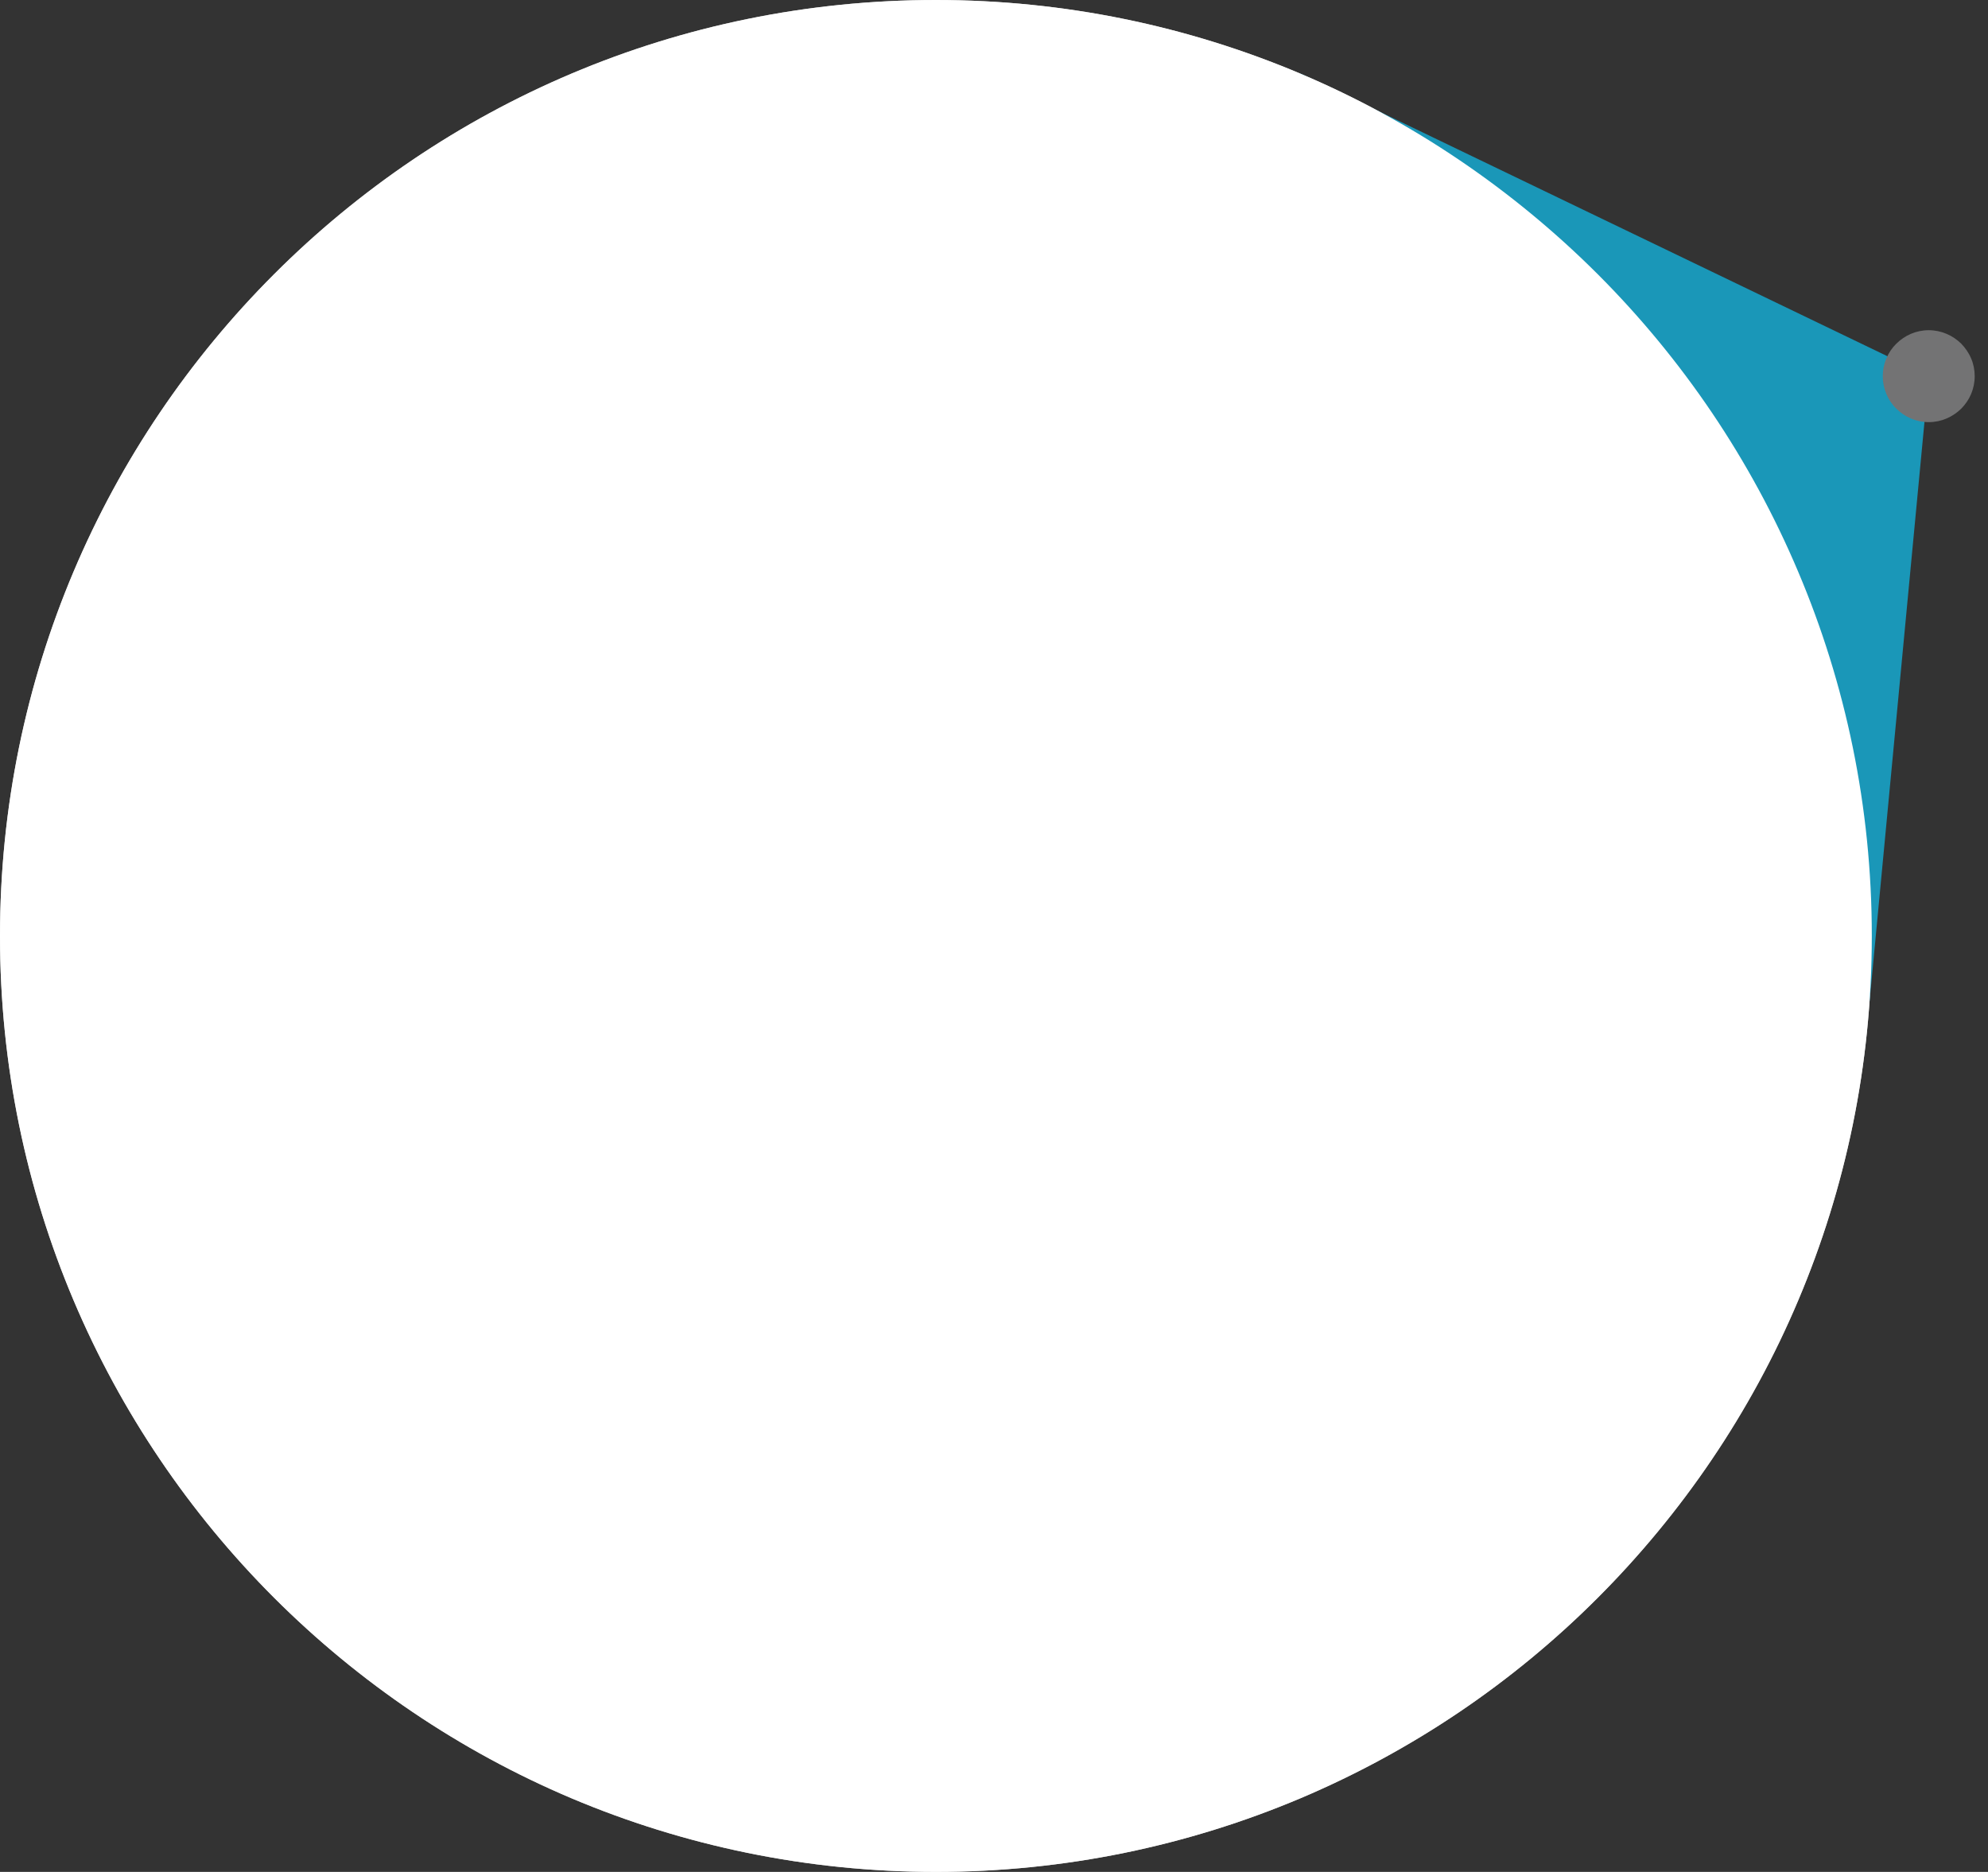 <?xml version="1.0" encoding="utf-8"?>
<!-- Generator: Adobe Illustrator 16.0.2, SVG Export Plug-In . SVG Version: 6.00 Build 0)  -->
<!DOCTYPE svg PUBLIC "-//W3C//DTD SVG 1.1//EN" "http://www.w3.org/Graphics/SVG/1.1/DTD/svg11.dtd">
<svg version="1.1" id="Isolation_Mode" xmlns="http://www.w3.org/2000/svg" xmlns:xlink="http://www.w3.org/1999/xlink" x="0px"
	 y="0px" width="60.961px" height="57.398px" viewBox="0 0 60.961 57.398" enable-background="new 0 0 60.961 57.398"
	 xml:space="preserve">
<rect x="0" y="0" width="60.961" height="57.398" fill="#333333" stroke="none"/>
<g>
	<path fill="#CDCDCD" d="M57.398,28.701c0,3.963-0.803,7.737-2.256,11.171c-1.451,3.436-3.555,6.525-6.149,9.122
		s-5.688,4.697-9.121,6.149c-3.435,1.449-7.209,2.255-11.171,2.255c-3.962,0-7.738-0.806-11.171-2.255
		c-3.434-1.452-6.526-3.555-9.123-6.149c-2.597-2.597-4.698-5.688-6.151-9.122C0.803,36.438,0,32.664,0,28.701
		s0.803-7.737,2.255-11.171c1.453-3.437,3.554-6.527,6.151-9.124c2.596-2.597,5.688-4.698,9.123-6.151
		C20.961,0.804,24.737,0,28.699,0c3.963,0,7.738,0.806,11.17,2.255c3.434,1.453,6.525,3.557,9.123,6.151
		c2.596,2.596,4.697,5.688,6.148,9.124C56.596,20.964,57.398,24.738,57.398,28.701z"/>
	<polyline fill="#1A97B8" points="57.329,30.711 59.146,11.534 39.872,2.253 	"/>
	<path fill="#737374" d="M60.553,11.534c0,0.194-0.039,0.381-0.111,0.55c-0.07,0.167-0.177,0.32-0.301,0.446
		c-0.128,0.125-0.281,0.23-0.45,0.302c-0.169,0.072-0.354,0.112-0.548,0.112c-0.194,0-0.38-0.04-0.548-0.112
		c-0.168-0.071-0.319-0.176-0.446-0.302c-0.131-0.126-0.232-0.279-0.303-0.446c-0.073-0.169-0.112-0.355-0.112-0.55
		s0.039-0.381,0.112-0.546c0.07-0.17,0.172-0.32,0.303-0.449c0.127-0.125,0.278-0.23,0.446-0.302
		c0.168-0.072,0.354-0.112,0.548-0.112c0.193,0,0.379,0.04,0.548,0.112c0.169,0.071,0.322,0.176,0.45,0.302
		c0.124,0.129,0.23,0.279,0.301,0.449C60.515,11.153,60.553,11.34,60.553,11.534z"/>
	<path fill="#FFFFFF" d="M57.398,28.701c0,3.963-0.803,7.737-2.256,11.171c-1.451,3.436-3.555,6.525-6.149,9.122
		s-5.688,4.697-9.121,6.149c-3.435,1.449-7.209,2.255-11.171,2.255c-3.962,0-7.738-0.806-11.171-2.255
		c-3.434-1.452-6.526-3.555-9.123-6.149c-2.597-2.597-4.698-5.688-6.151-9.122C0.803,36.438,0,32.664,0,28.701
		s0.803-7.737,2.255-11.171c1.453-3.437,3.554-6.527,6.151-9.124c2.596-2.597,5.688-4.698,9.123-6.151
		C20.961,0.804,24.737,0,28.699,0c3.963,0,7.738,0.806,11.17,2.255c3.434,1.453,6.525,3.557,9.123,6.151
		c2.596,2.596,4.697,5.688,6.148,9.124C56.596,20.964,57.398,24.738,57.398,28.701z"/>
</g>
</svg>
